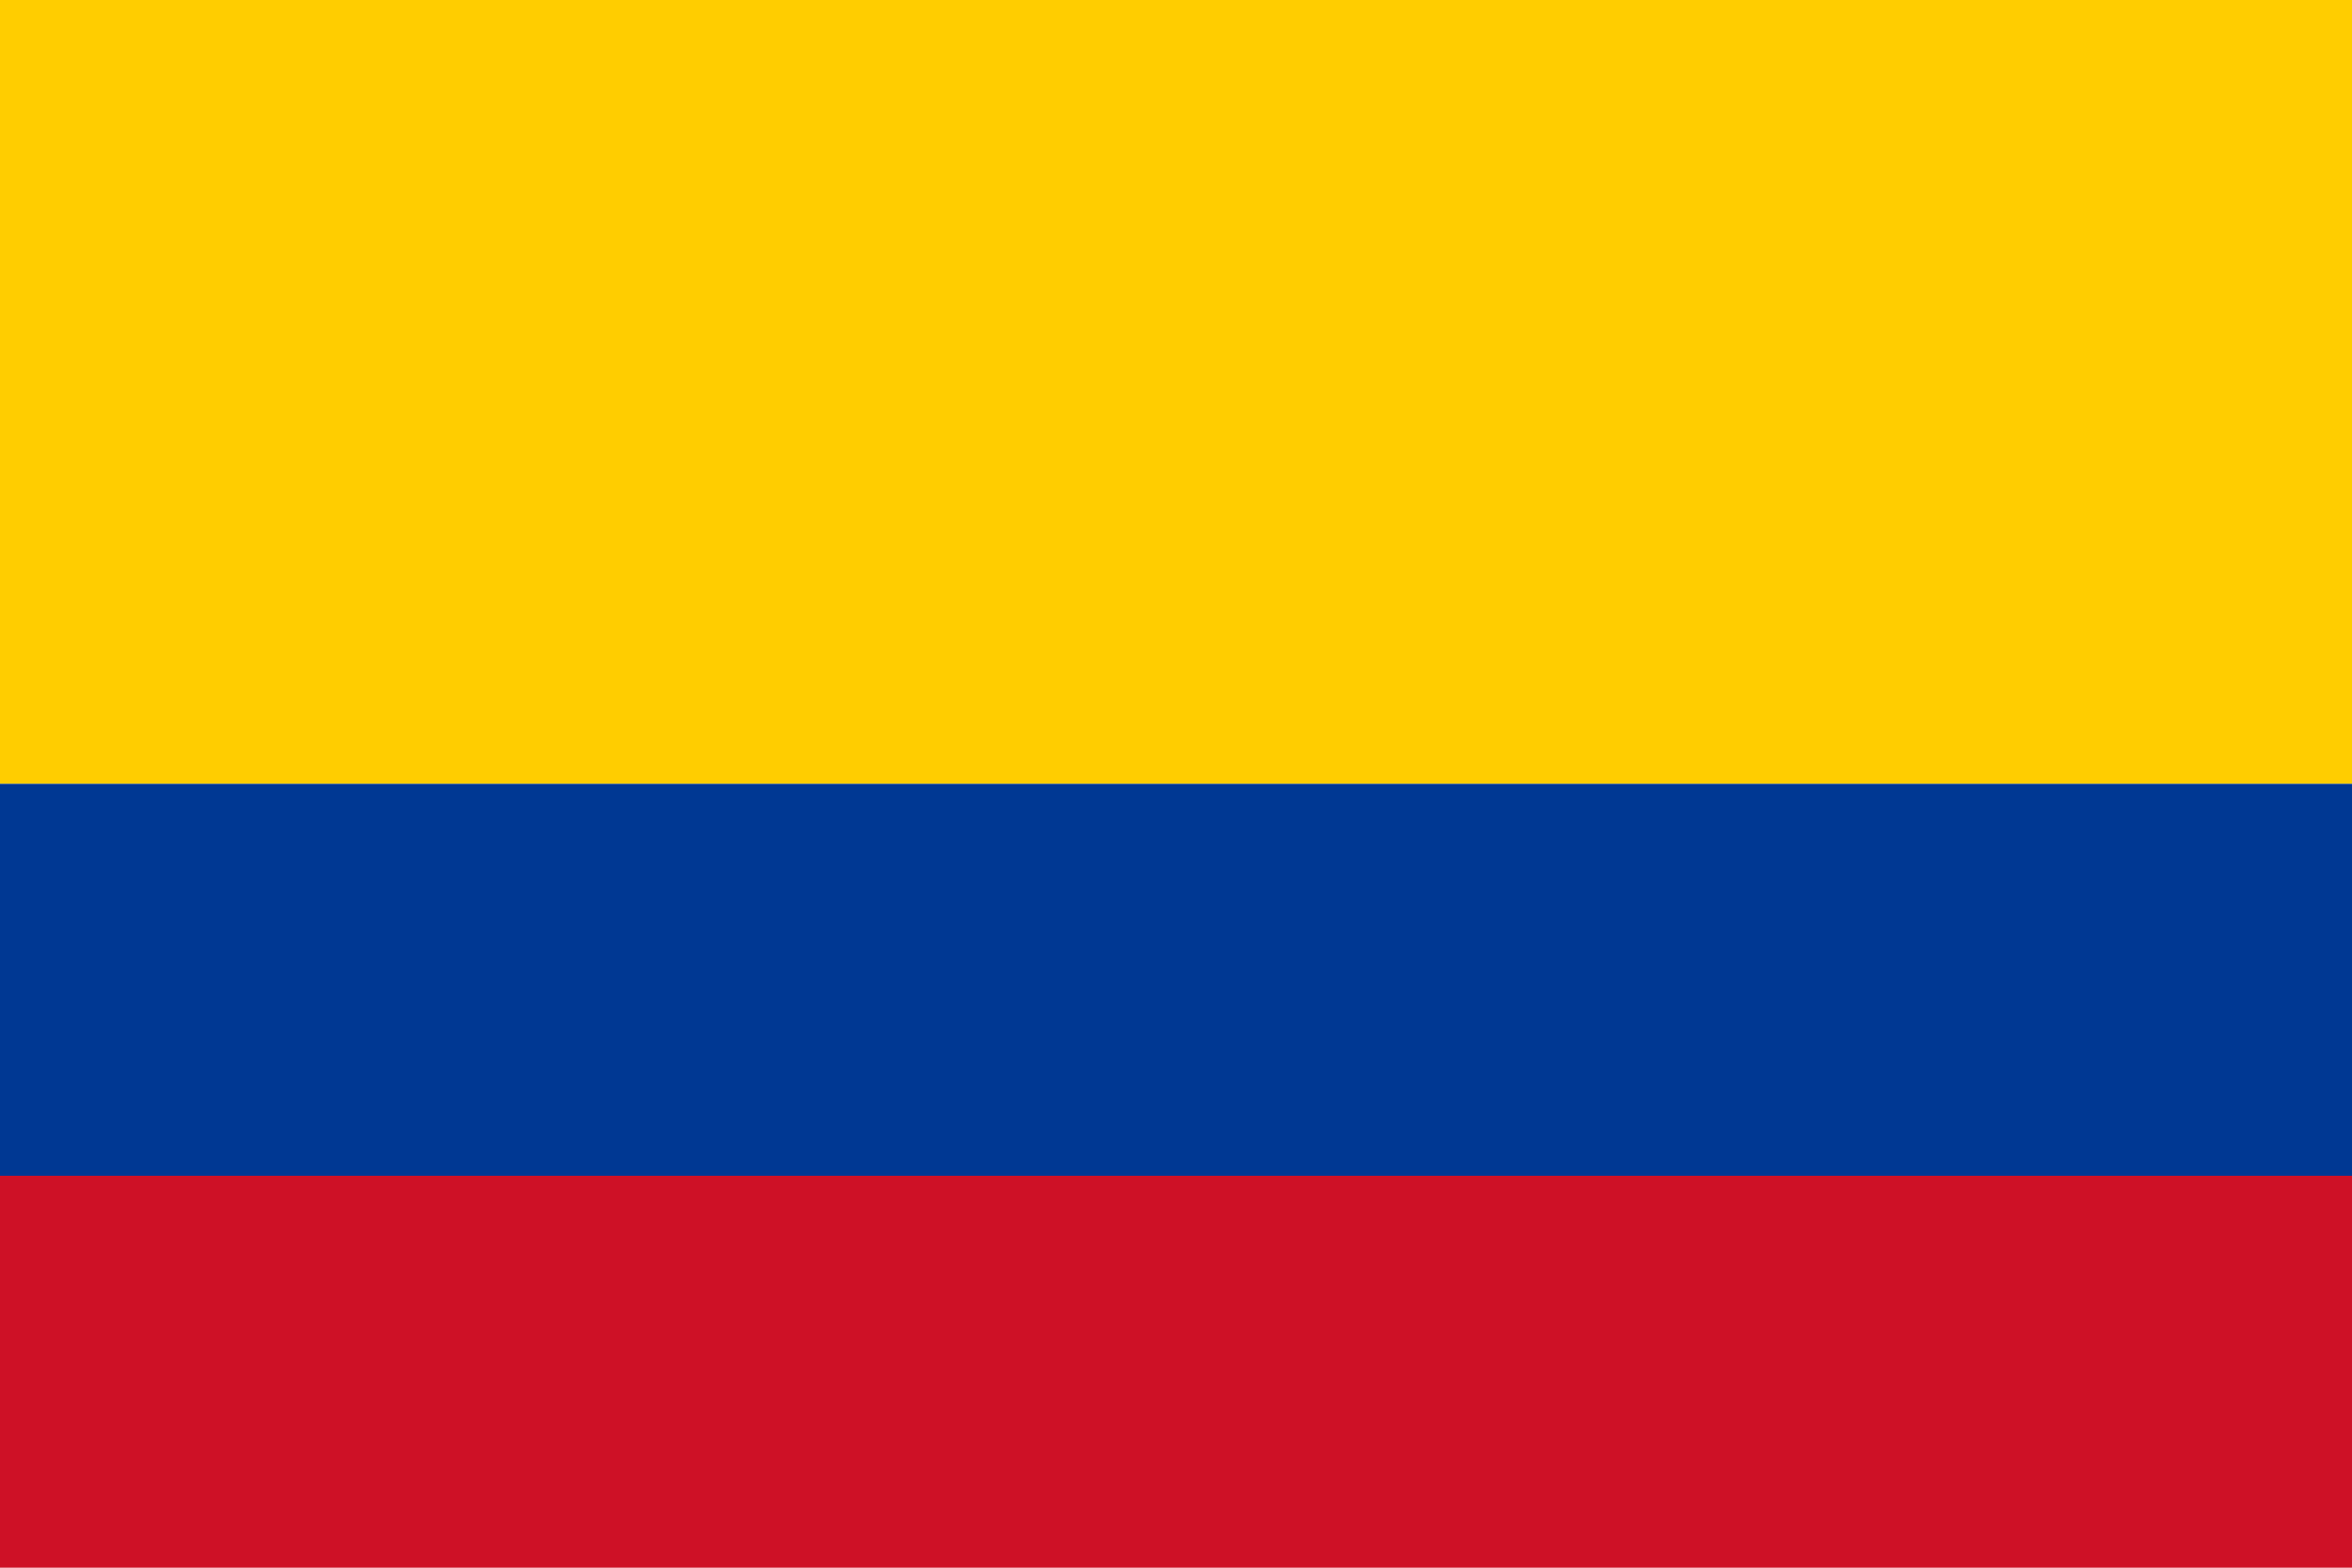 <svg xmlns="http://www.w3.org/2000/svg" width="24" height="16" viewBox="0 0 24 16">
  <rect width="24" height="8" fill="#FFCD00"/>
  <rect y="8" width="24" height="4" fill="#003893"/>
  <rect y="12" width="24" height="4" fill="#CE1126"/>
</svg>
